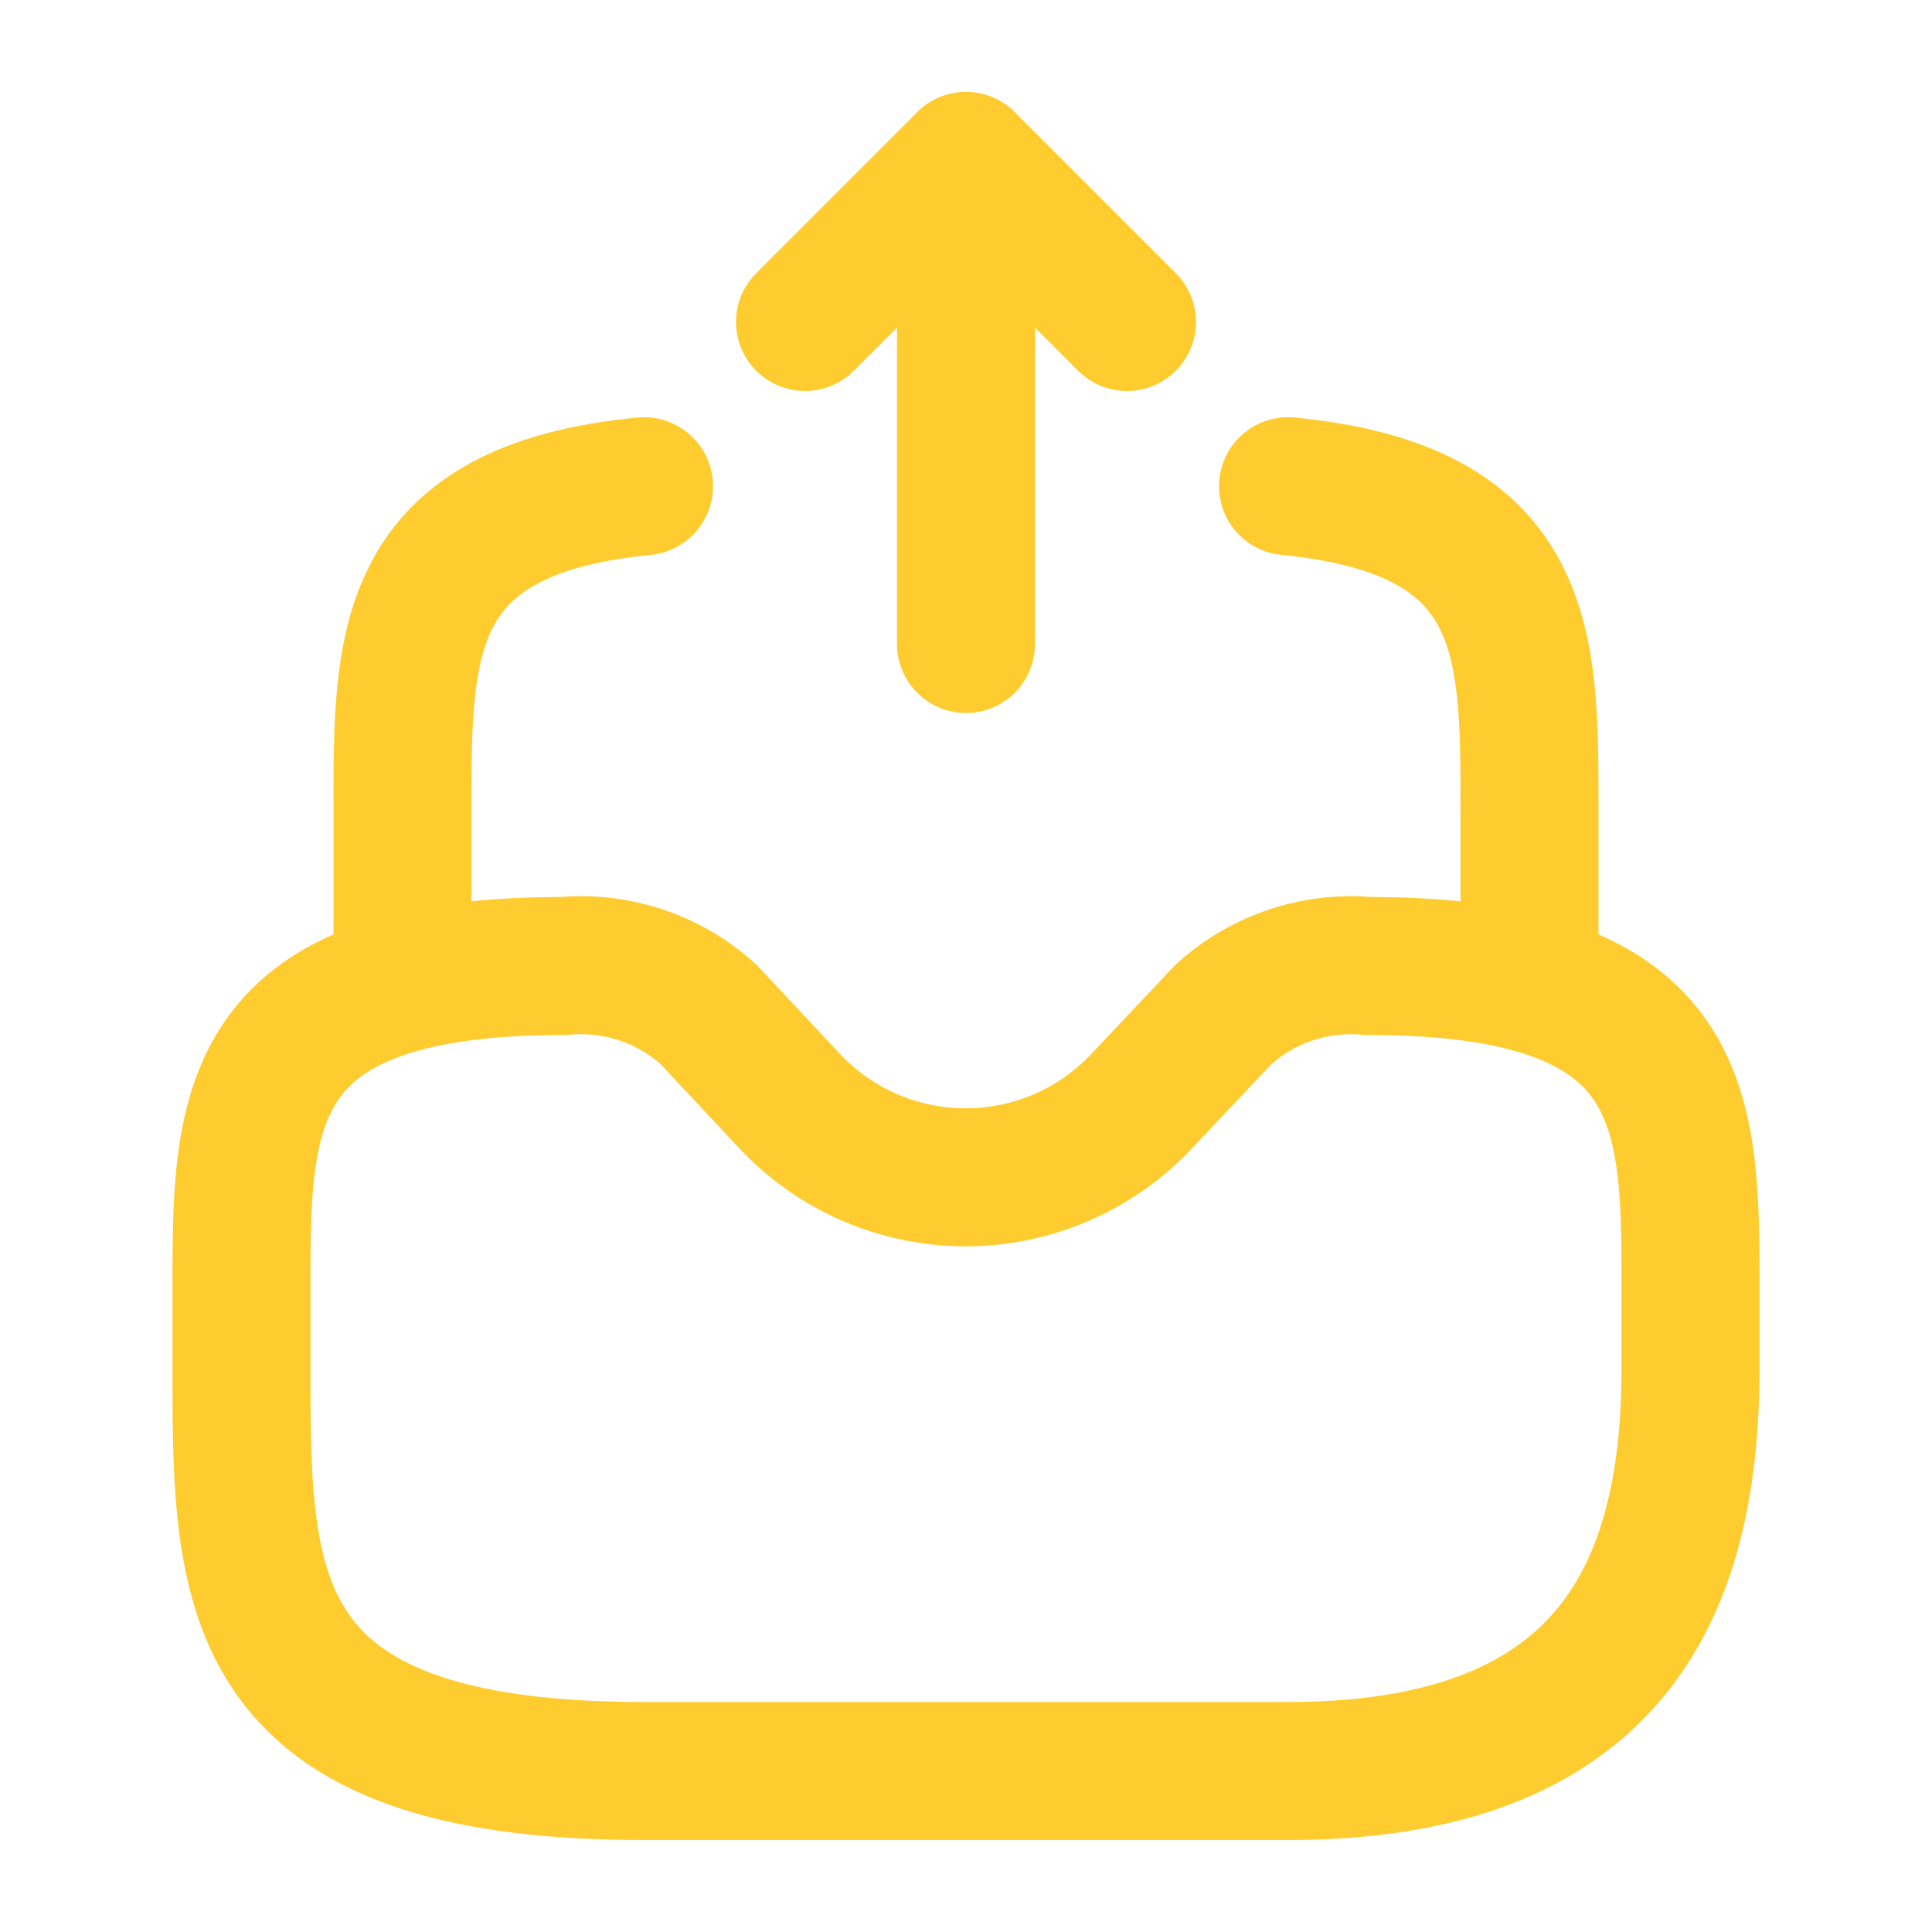 <svg xmlns="http://www.w3.org/2000/svg" width="21" height="21" viewBox="0 0 21 21"><g transform="translate(-300 -186)"><g transform="translate(300 186)"><path d="M1.75,5.25V0L0,1.75" transform="translate(8.75 1.75)" fill="none" stroke="#fecc2f" stroke-linecap="round" stroke-linejoin="round" stroke-width="1.5"/><path d="M0,0,1.75,1.75" transform="translate(10.5 1.75)" fill="none" stroke="#fecc2f" stroke-linecap="round" stroke-linejoin="round" stroke-width="1.5"/><path d="M3.5,0C0,0,0,1.566,0,3.5v.875C0,6.79,0,8.75,4.375,8.75h7c3.5,0,4.375-1.96,4.375-4.375V3.5c0-1.934,0-3.5-3.5-3.5a2.066,2.066,0,0,0-1.575.525l-.892.945a2.624,2.624,0,0,1-3.824,0L5.075.525A2.066,2.066,0,0,0,3.5,0Z" transform="translate(2.625 10.5)" fill="none" stroke="#fecc2f" stroke-linecap="round" stroke-linejoin="round" stroke-width="1.5"/><path d="M0,5.215V3.465C0,1.706,0,.254,2.625,0" transform="translate(4.375 5.285)" fill="none" stroke="#fecc2f" stroke-linecap="round" stroke-linejoin="round" stroke-width="1.5"/><path d="M2.625,5.215V3.465C2.625,1.706,2.625.254,0,0" transform="translate(14 5.285)" fill="none" stroke="#fecc2f" stroke-linecap="round" stroke-linejoin="round" stroke-width="1.5"/><path d="M0,0H21V21H0Z" fill="none" opacity="0"/></g></g></svg>